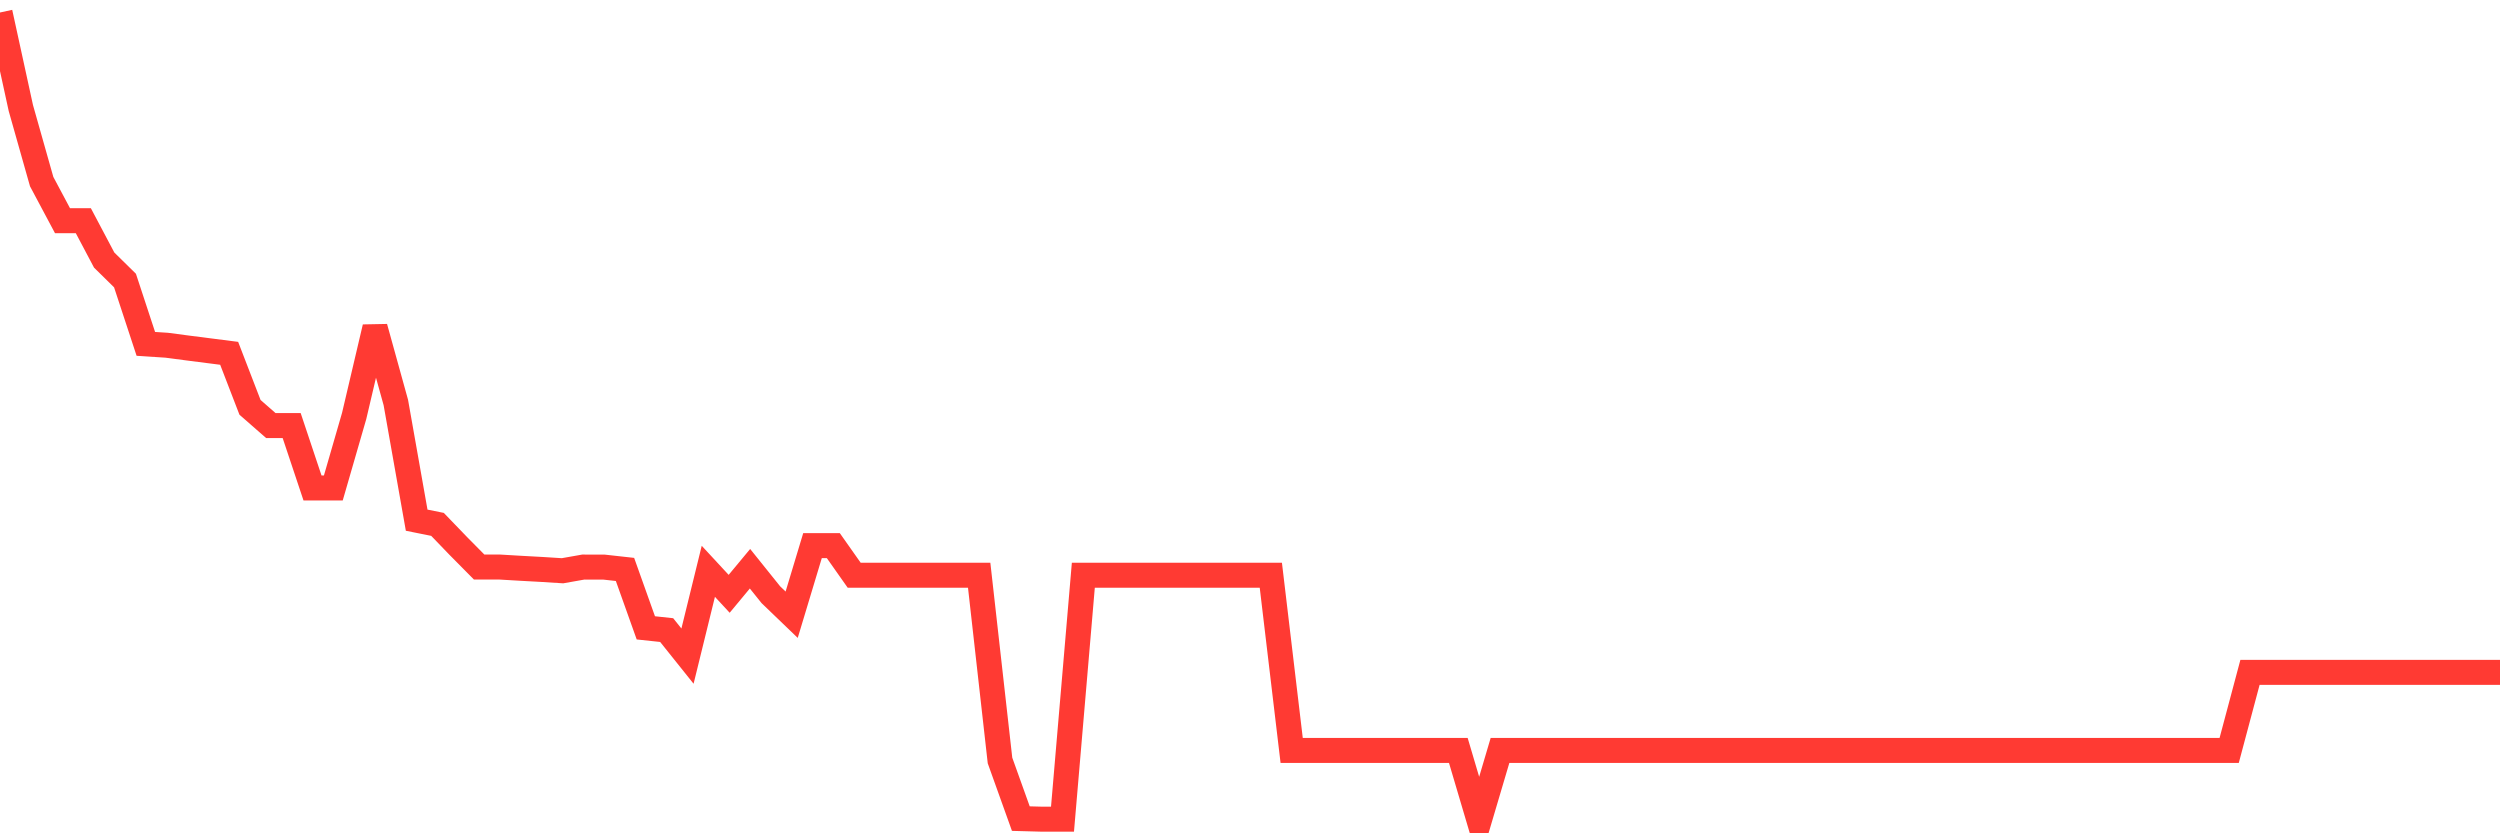 <svg
  xmlns="http://www.w3.org/2000/svg"
  xmlns:xlink="http://www.w3.org/1999/xlink"
  width="120"
  height="40"
  viewBox="0 0 120 40"
  preserveAspectRatio="none"
>
  <polyline
    points="0,0.6 1,5.183 2,8.717 3,10.593 4,10.593 5,12.483 6,13.466 7,16.506 8,16.571 9,16.703 10,16.831 11,16.959 12,19.552 13,20.427 14,20.427 15,23.422 16,23.422 17,19.964 18,15.709 19,19.32 20,24.969 21,25.17 22,26.208 23,27.219 24,27.219 25,27.278 26,27.333 27,27.396 28,27.219 29,27.222 30,27.333 31,30.137 32,30.244 33,31.494 34,27.423 35,28.503 36,27.299 37,28.545 38,29.507 39,26.191 40,26.191 41,27.61 42,27.61 43,27.61 44,27.61 45,27.61 46,27.61 47,27.61 48,36.503 49,39.293 50,39.32 51,39.32 52,27.61 53,27.61 54,27.61 55,27.61 56,27.61 57,27.61 58,27.61 59,27.61 60,27.61 61,27.61 62,36.022 63,36.022 64,36.022 65,36.022 66,36.022 67,36.022 68,36.022 69,36.022 70,36.022 71,39.4 72,36.022 73,36.022 74,36.022 75,36.022 76,36.022 77,36.022 78,36.022 79,36.022 80,36.022 81,36.022 82,36.022 83,36.022 84,36.022 85,36.022 86,36.022 87,36.022 88,36.022 89,36.022 90,36.022 91,36.022 92,36.022 93,36.022 94,36.022 95,36.022 96,36.022 97,36.022 98,36.022 99,36.022 100,36.022 101,36.022 102,36.022 103,36.022 104,36.022 105,36.022 106,36.022 107,36.022 108,32.273 109,32.273 110,32.273 111,32.273 112,32.273 113,32.273 114,32.273 115,32.273 116,32.273 117,32.273 118,32.273 119,32.273 120,32.273"
    fill="none"
    stroke="#ff3a33"
    stroke-width="1.2"
  >
  </polyline>
</svg>